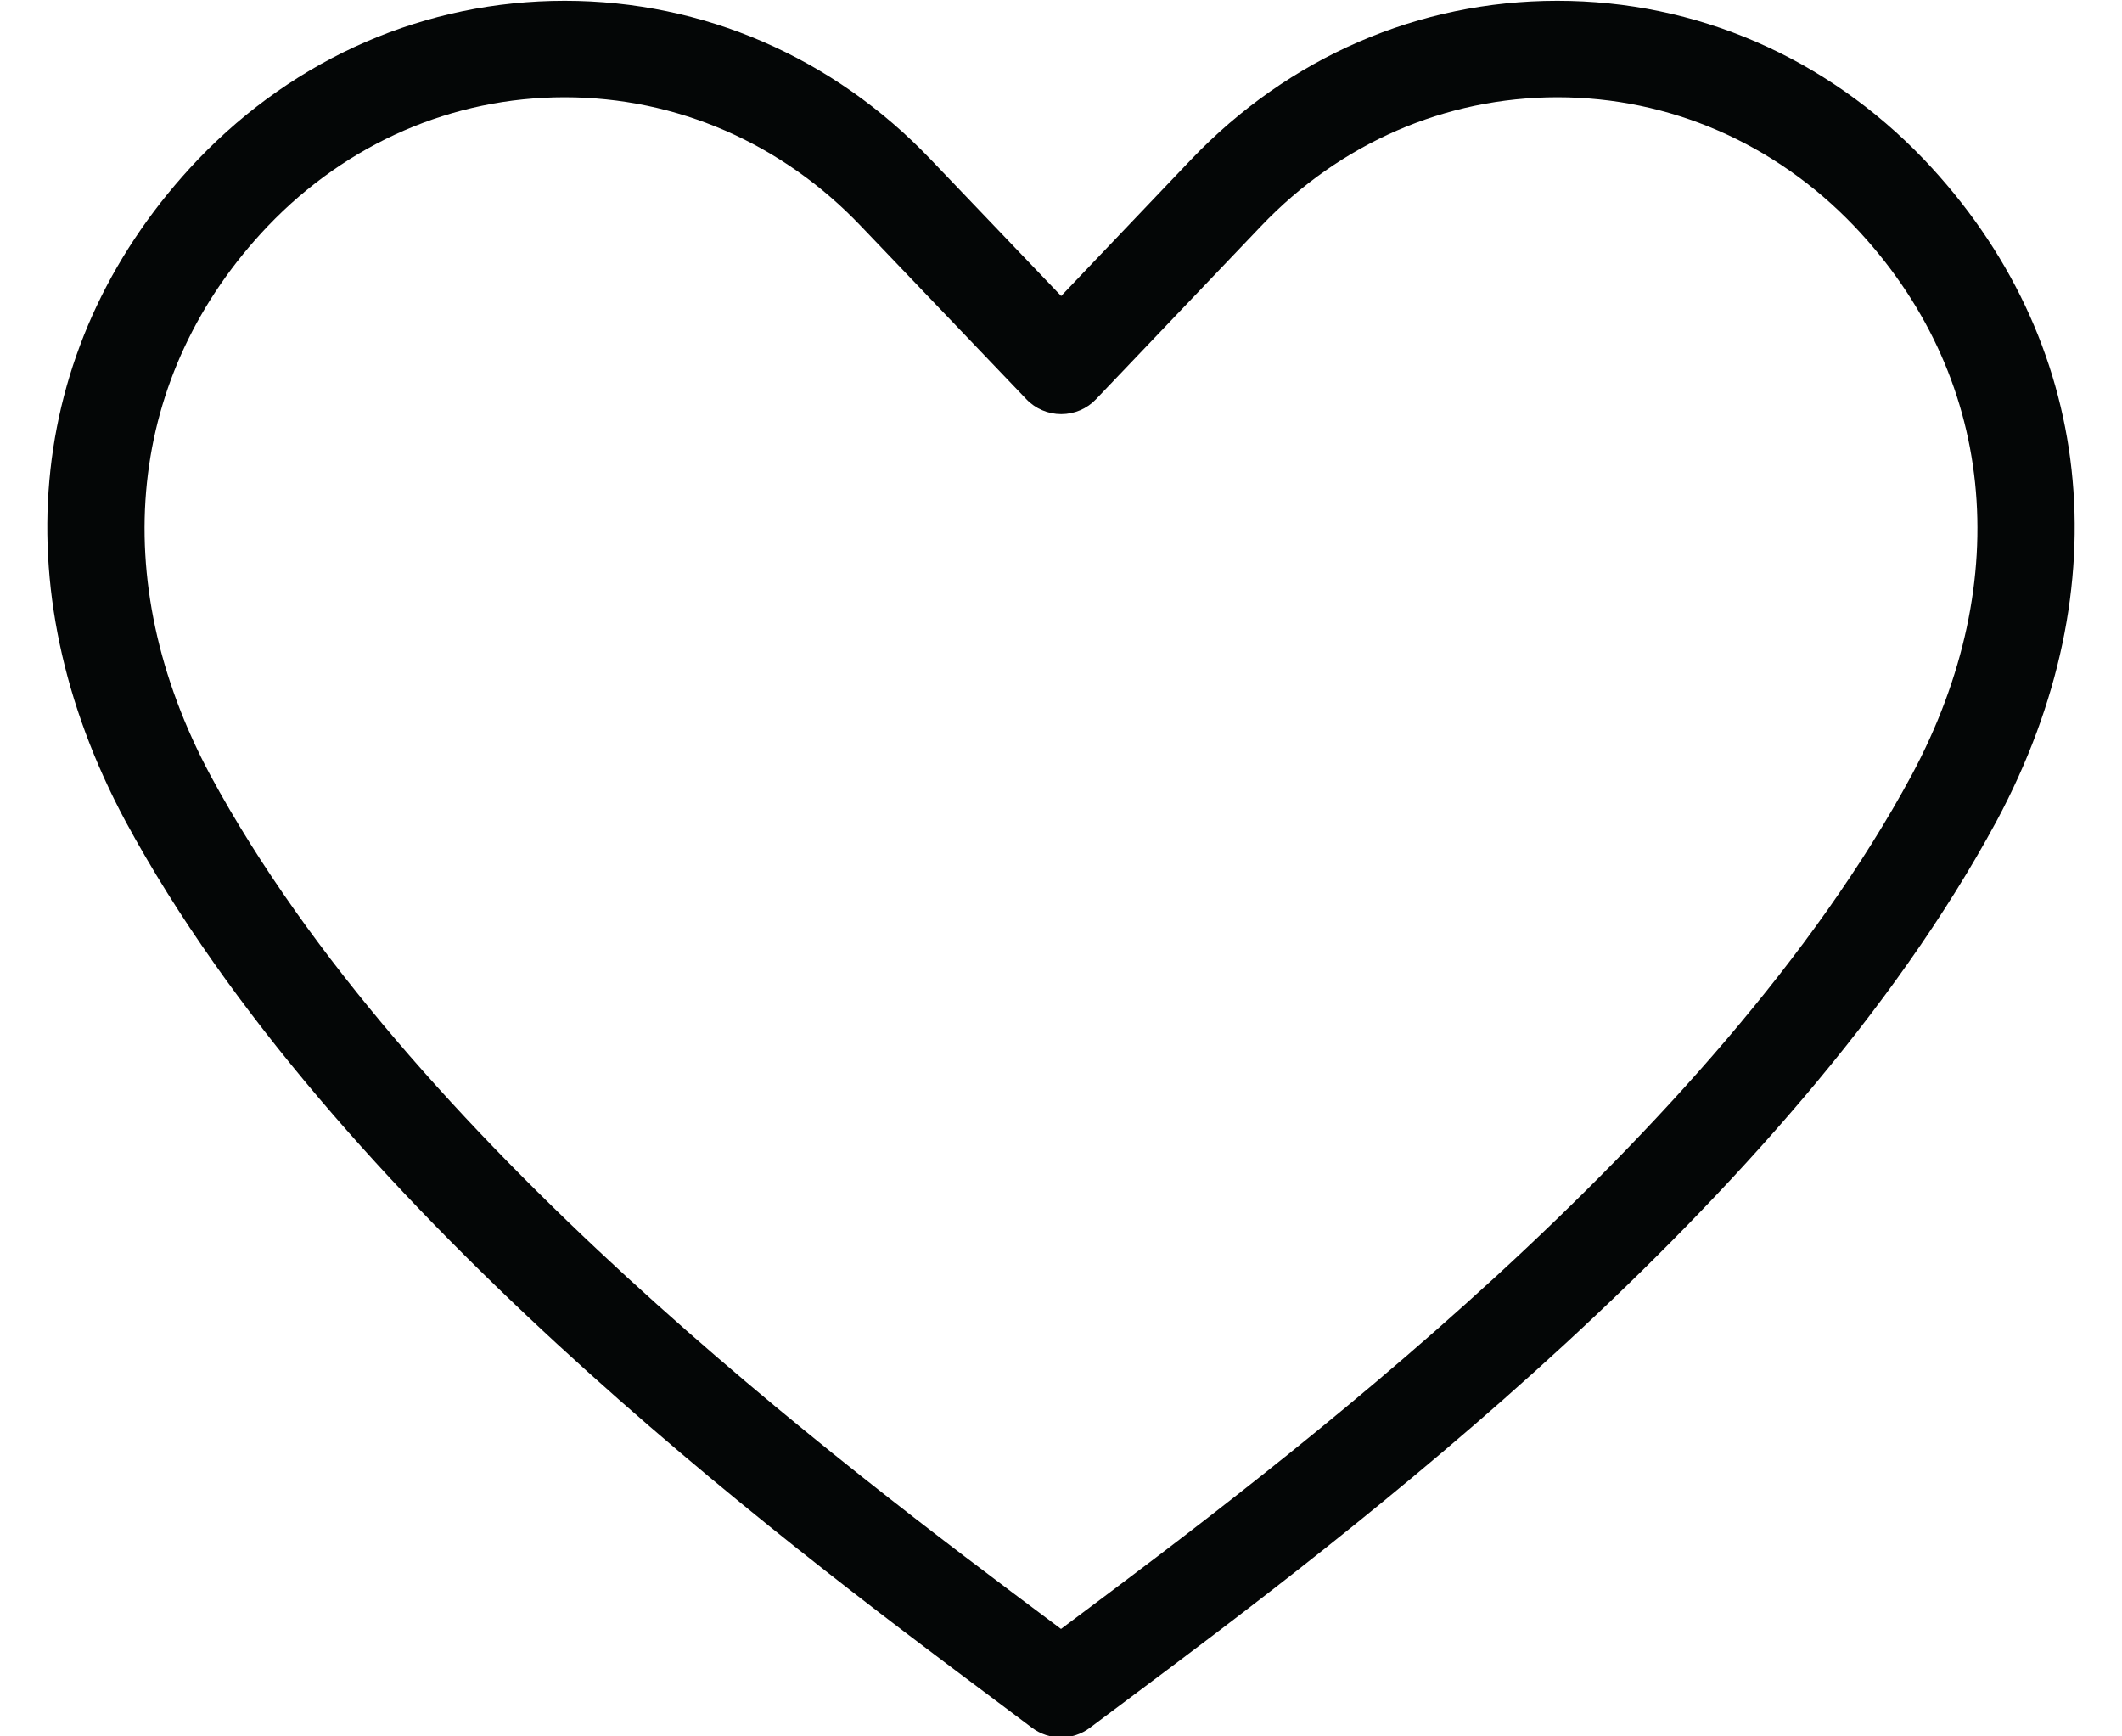 <?xml version="1.0" encoding="UTF-8"?><svg xmlns="http://www.w3.org/2000/svg" xmlns:xlink="http://www.w3.org/1999/xlink" height="85.9" preserveAspectRatio="xMidYMid meet" version="1.0" viewBox="11.5 21.0 105.0 85.9" width="105.0" zoomAndPan="magnify"><g id="change1_1"><path d="M 64 106.961 C 63.496 106.961 62.988 106.801 62.562 106.48 L 60.734 105.109 C 50.102 97.16 27.973 80.613 17.707 61.625 C 11.488 50.012 12.832 37.781 21.301 28.887 C 26.148 23.824 32.586 21.039 39.438 21.039 C 39.441 21.039 39.449 21.039 39.453 21.039 C 46.297 21.043 52.727 23.828 57.551 28.887 L 64.008 35.645 L 70.445 28.887 C 75.273 23.828 81.703 21.043 88.547 21.039 C 88.551 21.039 88.559 21.039 88.562 21.039 C 95.414 21.039 101.852 23.824 106.695 28.883 C 115.168 37.781 116.512 50.012 110.297 61.617 C 100.059 80.594 77.93 97.141 67.293 105.09 L 65.434 106.48 C 65.012 106.801 64.504 106.961 64 106.961 Z M 39.438 25.812 C 33.902 25.812 28.688 28.074 24.754 32.184 C 17.781 39.504 16.719 49.664 21.91 59.359 C 31.672 77.422 53.234 93.539 63.594 101.289 L 64 101.594 L 64.438 101.266 C 74.797 93.52 96.355 77.402 106.09 59.355 C 111.281 49.664 110.219 39.504 103.242 32.18 C 99.312 28.074 94.102 25.812 88.562 25.812 C 88.559 25.812 88.555 25.812 88.551 25.812 C 83.02 25.816 77.816 28.078 73.902 32.184 L 65.738 40.746 C 65.289 41.223 64.664 41.488 64.012 41.488 C 63.359 41.488 62.734 41.223 62.285 40.75 L 54.098 32.184 C 50.184 28.078 44.98 25.816 39.449 25.812 C 39.445 25.812 39.441 25.812 39.438 25.812" fill="#040606"/></g></svg>